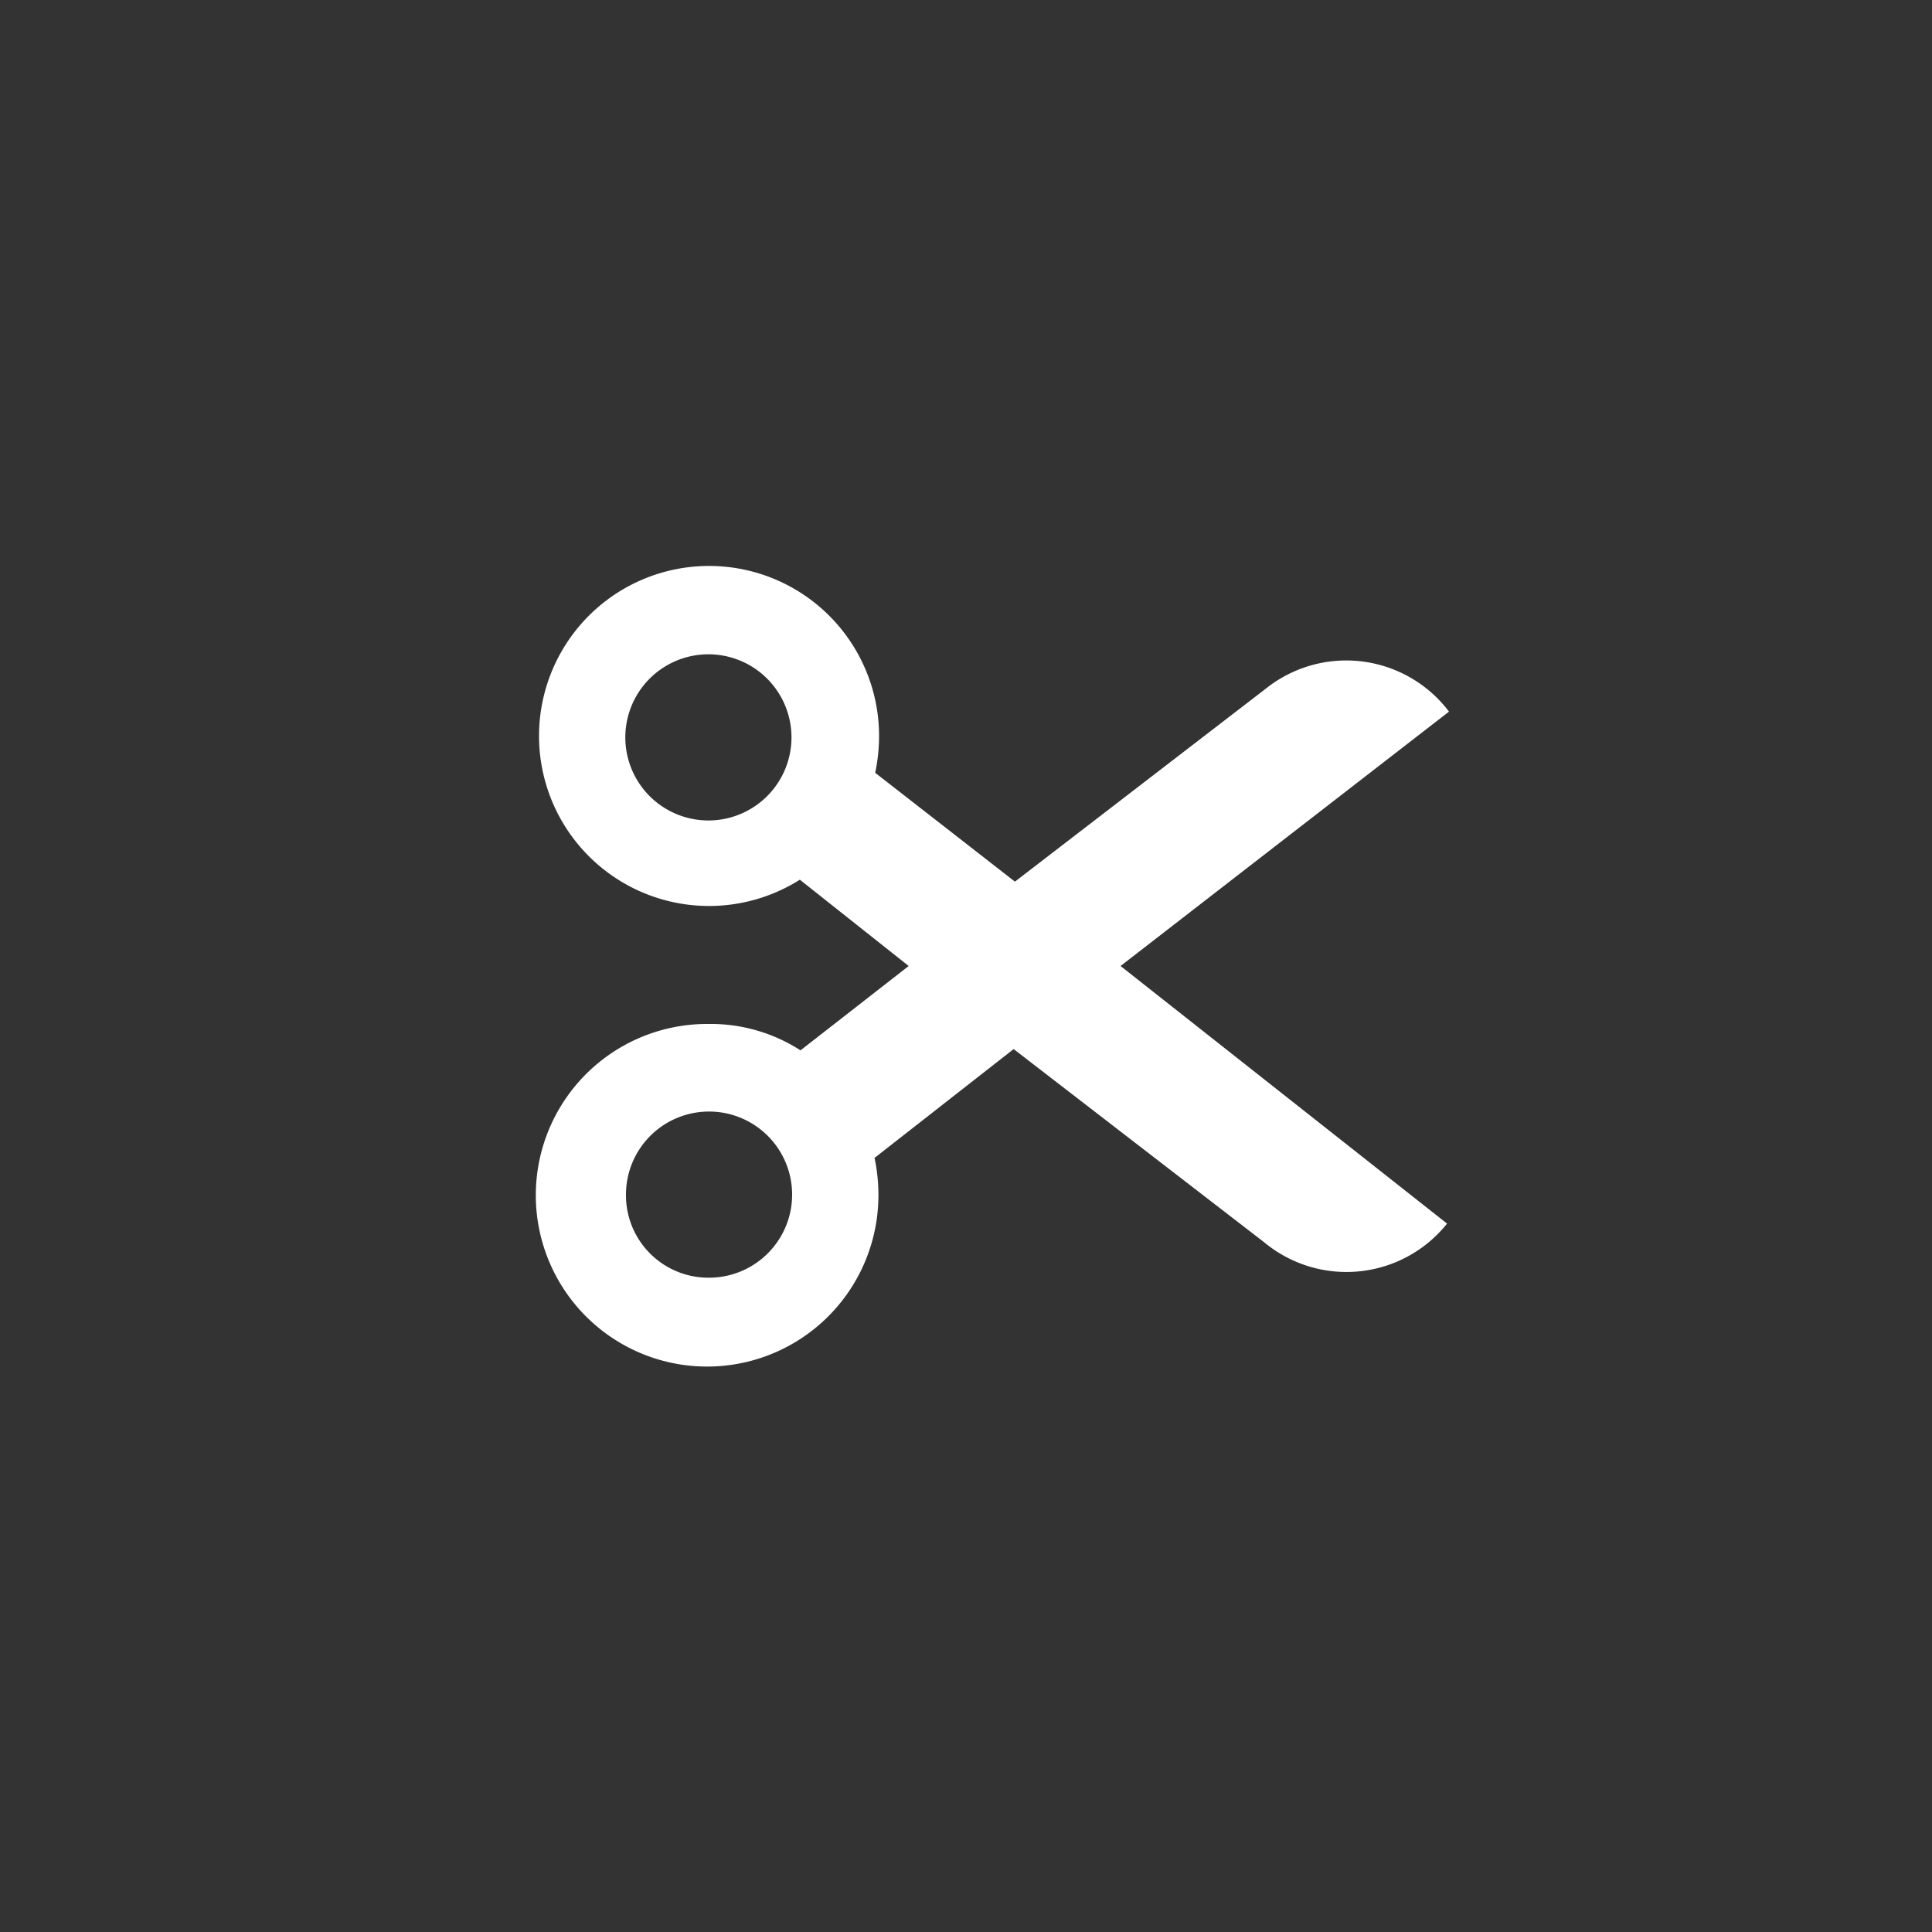 <svg xmlns="http://www.w3.org/2000/svg" viewBox="0 0 30 30">
  <rect x="0" y="0" width="30" height="30" fill="#333333" stroke="none"/>
  <path fill="#fff" d="M22.5 11.05a2 2 0 0 0-2.84-.36l-3.9 3L13.59 12a2.78 2.78 0 0 0 .06-.58 2.64 2.64 0 1 0-1.23 2.24L14.11 15l-1.68 1.31A2.57 2.57 0 0 0 11 15.9a2.66 2.66 0 1 0 2.64 2.66 2.78 2.78 0 0 0-.06-.58l2.16-1.69 3.89 3a2 2 0 0 0 2.84-.29l-5.07-4ZM11 12.74a1.29 1.29 0 1 1 1.29-1.29A1.29 1.29 0 0 1 11 12.74Zm0 7.1a1.28 1.28 0 0 1-1.28-1.29A1.29 1.29 0 1 1 11 19.84Z"/>
</svg>
